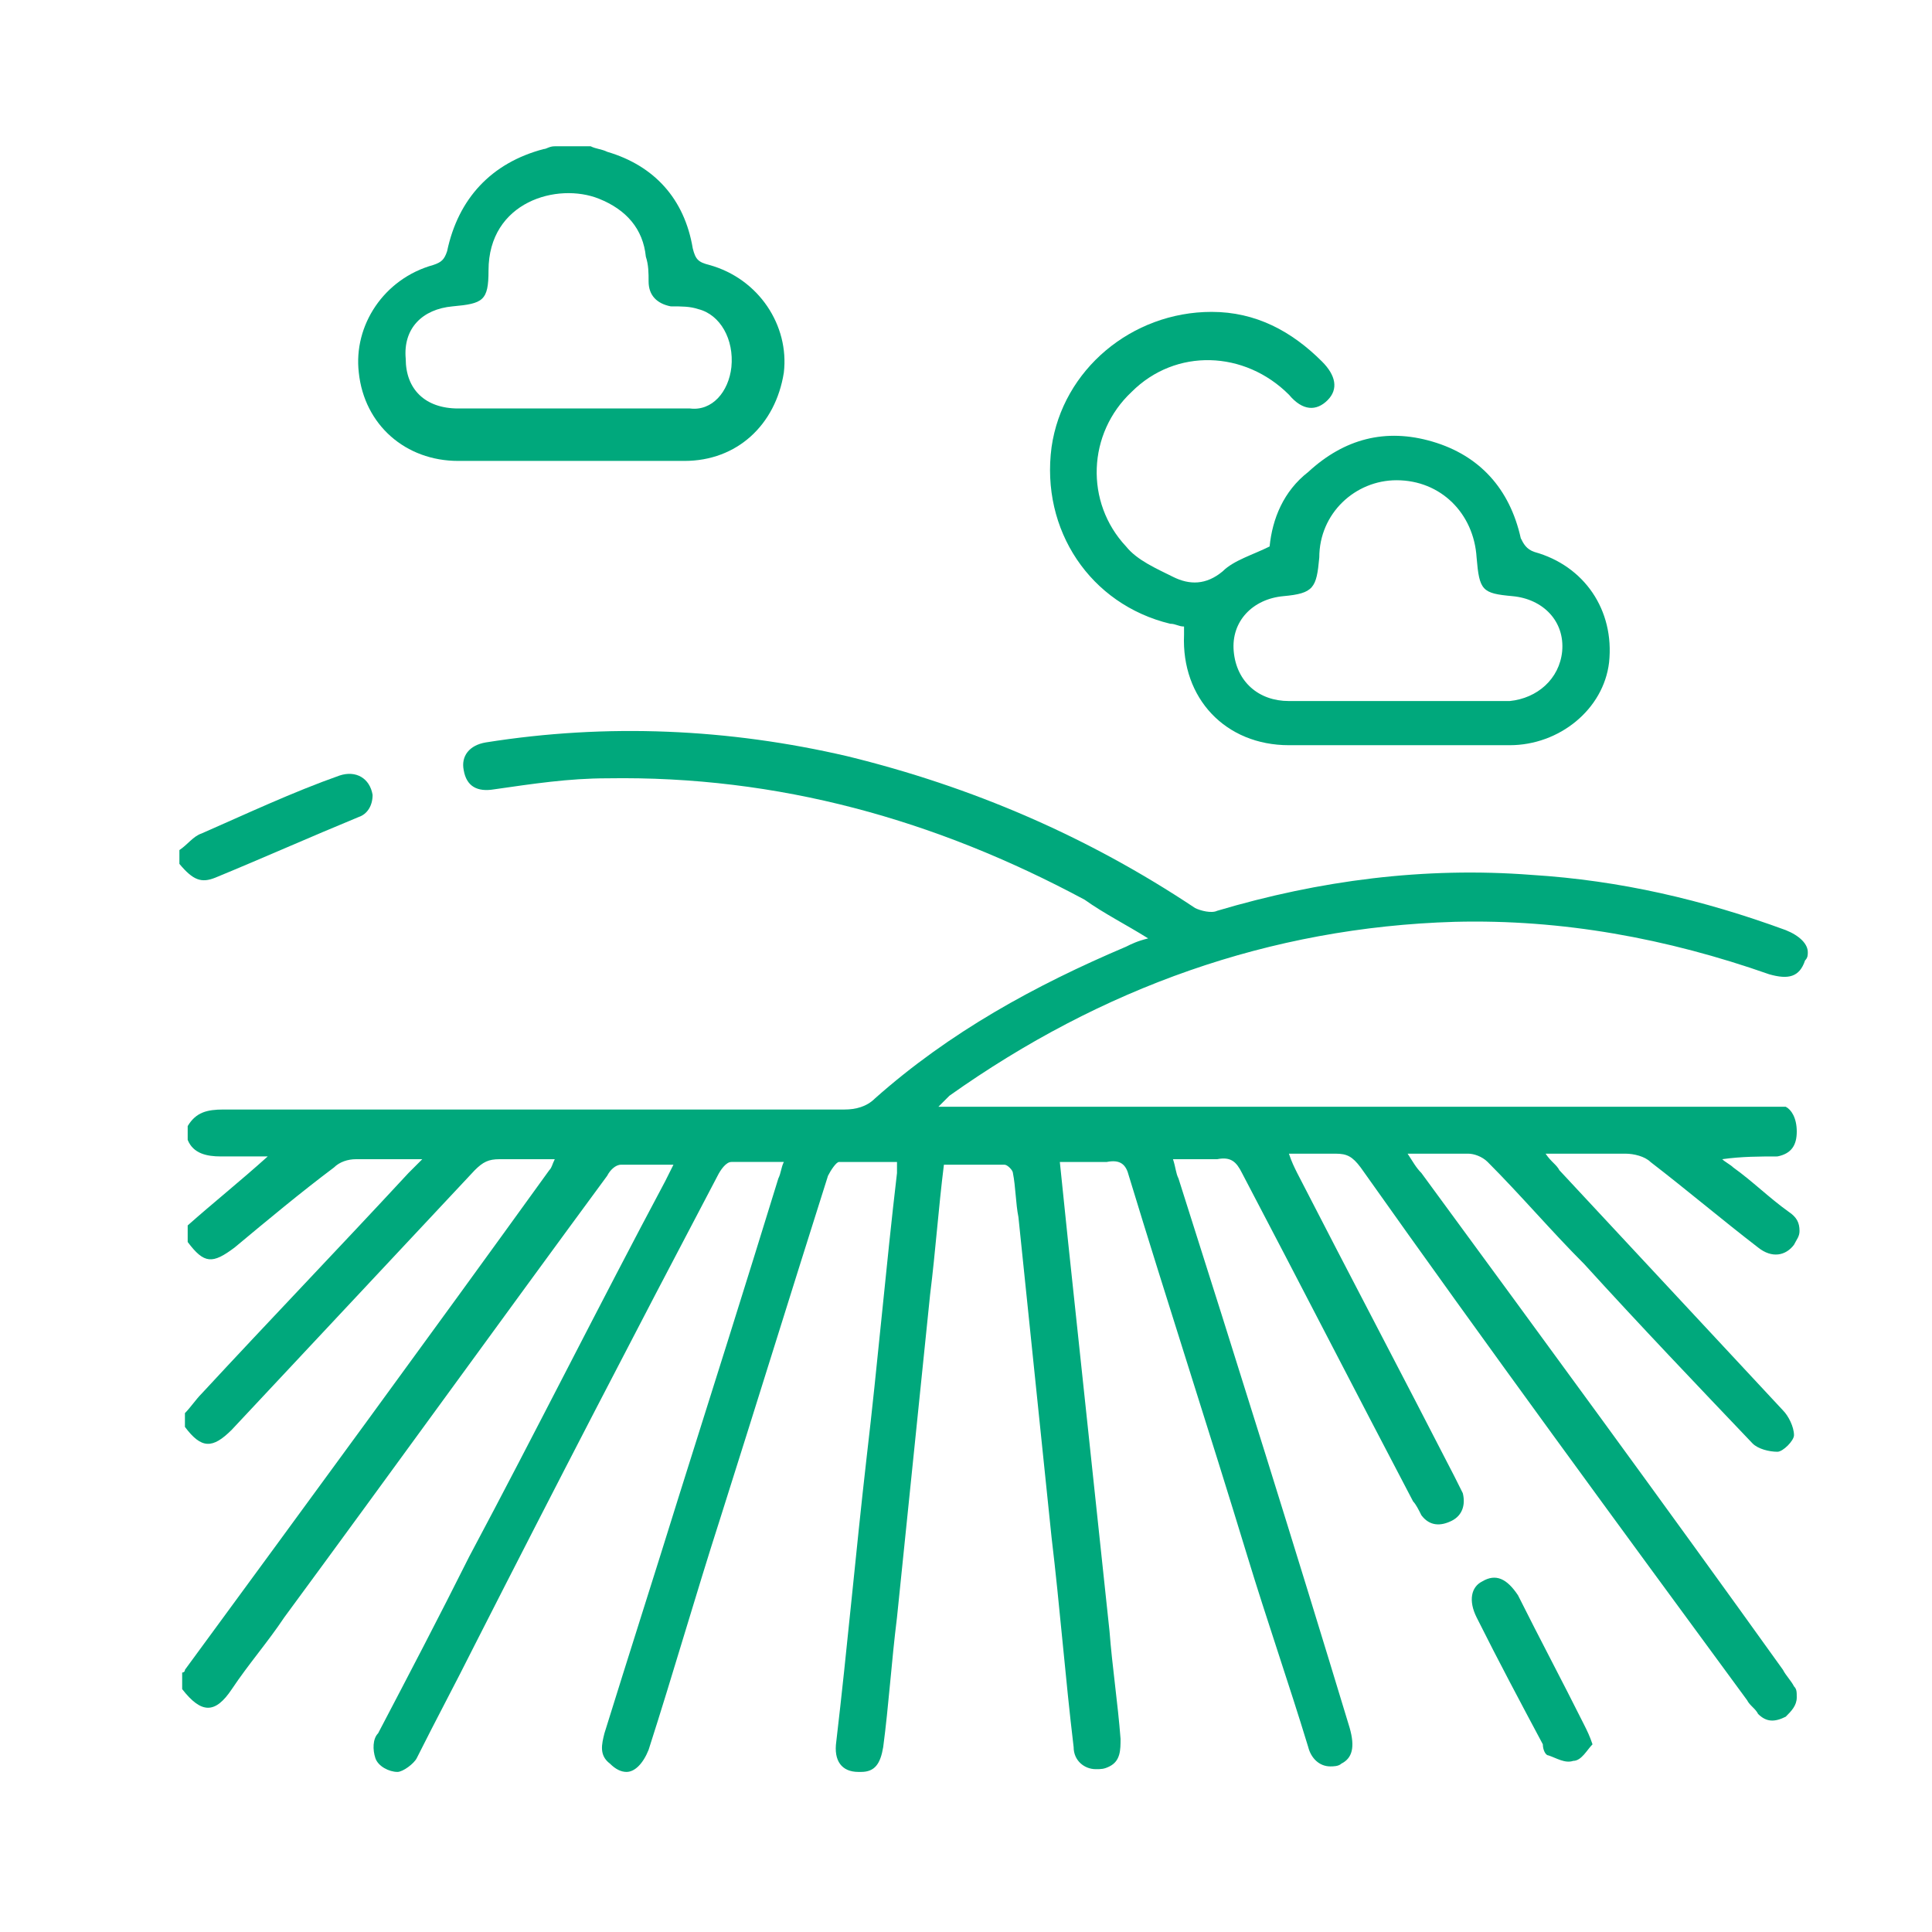 <?xml version="1.0" encoding="utf-8"?>
<!-- Generator: Adobe Illustrator 25.4.1, SVG Export Plug-In . SVG Version: 6.00 Build 0)  -->
<svg version="1.1" id="Capa_1" xmlns="http://www.w3.org/2000/svg" xmlns:xlink="http://www.w3.org/1999/xlink" x="0px" y="0px"
	 viewBox="0 0 70 70" style="enable-background:new 0 0 70 70;" xml:space="preserve">
<style type="text/css">
	.st0{fill:#008065;}
	.st1{opacity:0.83;fill:#212531;}
	.st2{clip-path:url(#SVGID_00000113351924560510091760000003293787545256227006_);}
	.st3{fill:#FFFFFF;}
	.st4{fill:none;}
	.st5{fill:#FFFFFF;stroke:#FFFFFF;stroke-width:0.75;}
	.st6{fill:#FFFFFF;stroke:#FFFFFF;stroke-width:0.5;}
	.st7{fill:#00A87C;}
	.st8{clip-path:url(#SVGID_00000147194187466266515770000018103957094807228859_);}
	.st9{clip-path:url(#SVGID_00000040550572055329718990000015987922576467491496_);}
	.st10{fill:#2AB573;}
</style>
<g>
	<g id="XMLID_00000071554763229623668600000003155369901018369945_">
		<g>
			<path class="st7" d="M65.1,41C65.1,41,65.1,41,65.1,41c0,0.5-0.2,0.8-0.7,0.9c-0.6,0-1.3,0-2,0.1c0.1,0.1,0.3,0.2,0.4,0.3
				c0.7,0.5,1.3,1.1,2,1.6c0.3,0.2,0.4,0.4,0.4,0.7c0,0.2-0.1,0.3-0.2,0.5c-0.3,0.4-0.8,0.5-1.3,0.1c-1.3-1-2.6-2.1-3.9-3.1
				c-0.2-0.2-0.6-0.3-0.9-0.3c-0.9,0-1.9,0-2.9,0c0.2,0.3,0.4,0.4,0.5,0.6c2.7,2.9,5.4,5.8,8.1,8.7c0.2,0.2,0.4,0.6,0.4,0.9
				c0,0,0,0,0,0c0,0.2-0.4,0.6-0.6,0.6c-0.3,0-0.7-0.1-0.9-0.3c-2-2.1-4.1-4.3-6.1-6.5c-1.2-1.2-2.3-2.5-3.5-3.7
				c-0.2-0.2-0.5-0.3-0.7-0.3c-0.7,0-1.4,0-2.2,0c0.2,0.3,0.3,0.5,0.5,0.7c4.4,6,8.8,12,13.1,18c0.1,0.2,0.3,0.4,0.4,0.6
				c0.1,0.1,0.1,0.2,0.1,0.4c0,0.3-0.2,0.5-0.4,0.7c-0.4,0.2-0.7,0.2-1-0.1c-0.1-0.2-0.3-0.3-0.4-0.5c-4.7-6.4-9.4-12.8-14-19.3
				c-0.3-0.4-0.5-0.5-0.9-0.5c-0.5,0-1,0-1.7,0c0.1,0.3,0.2,0.5,0.3,0.7c1.9,3.7,3.8,7.3,5.7,11c0.1,0.2,0.2,0.4,0.3,0.6
				c0.1,0.4,0,0.8-0.4,1c-0.4,0.2-0.8,0.2-1.1-0.2c-0.1-0.2-0.2-0.4-0.3-0.5c-2.1-4-4.1-7.9-6.2-11.9c-0.2-0.4-0.4-0.6-0.9-0.5
				c-0.5,0-1,0-1.6,0c0.1,0.3,0.1,0.5,0.2,0.7c2.1,6.6,4.2,13.3,6.2,19.9c0.2,0.7,0.1,1.1-0.3,1.3c-0.1,0.1-0.3,0.1-0.4,0.1
				c-0.4,0-0.7-0.3-0.8-0.7c-0.7-2.3-1.5-4.6-2.2-6.9c-1.4-4.6-2.9-9.2-4.3-13.8c-0.1-0.4-0.3-0.6-0.8-0.5c-0.5,0-1.1,0-1.7,0
				c0.1,1,0.2,1.9,0.3,2.9c0.5,4.7,1,9.4,1.5,14.1c0.1,1.3,0.3,2.6,0.4,3.9c0,0.4,0,0.8-0.4,1c-0.2,0.1-0.3,0.1-0.5,0.1
				c-0.4,0-0.8-0.3-0.8-0.8c-0.3-2.5-0.5-5.1-0.8-7.6c-0.4-3.9-0.8-7.7-1.2-11.6c-0.1-0.5-0.1-1.1-0.2-1.6c0-0.1-0.2-0.3-0.3-0.3
				c-0.7,0-1.4,0-2.2,0c-0.2,1.6-0.3,3.1-0.5,4.7c-0.4,3.9-0.8,7.8-1.2,11.7c-0.2,1.6-0.3,3.2-0.5,4.7c-0.1,0.6-0.3,0.9-0.8,0.9
				c0,0,0,0-0.1,0c-0.6,0-0.9-0.4-0.8-1.1c0.4-3.4,0.7-6.8,1.1-10.3c0.4-3.4,0.7-6.9,1.1-10.3c0-0.1,0-0.2,0-0.4c-0.7,0-1.4,0-2.1,0
				c-0.1,0-0.3,0.3-0.4,0.5c-1.3,4.1-2.6,8.3-3.9,12.4c-0.9,2.8-1.7,5.6-2.6,8.4c-0.2,0.5-0.5,0.8-0.8,0.8c-0.2,0-0.4-0.1-0.6-0.3
				c-0.4-0.3-0.3-0.7-0.2-1.1c0.9-2.9,1.8-5.7,2.7-8.6c1.2-3.8,2.4-7.6,3.6-11.5c0.1-0.2,0.1-0.4,0.2-0.6c-0.7,0-1.3,0-1.9,0
				c-0.2,0-0.4,0.3-0.5,0.5c-3,5.7-5.9,11.3-8.8,17c-0.7,1.4-1.4,2.7-2.1,4.1c-0.1,0.2-0.5,0.5-0.7,0.5c-0.3,0-0.7-0.2-0.8-0.5
				c-0.1-0.3-0.1-0.7,0.1-0.9c1.1-2.1,2.2-4.2,3.3-6.4c2.4-4.5,4.7-9.1,7.1-13.6c0.1-0.2,0.2-0.4,0.3-0.6c-0.7,0-1.3,0-1.9,0
				c-0.2,0-0.4,0.2-0.5,0.4c-3.9,5.3-7.8,10.7-11.7,16c-0.6,0.9-1.3,1.7-1.9,2.6c-0.6,0.9-1.1,0.9-1.8,0c0-0.2,0-0.4,0-0.6
				c0,0,0.1,0,0.1-0.1c4.4-6,8.8-12,13.2-18.1c0.1-0.1,0.1-0.2,0.2-0.4c-0.7,0-1.4,0-2,0c-0.4,0-0.6,0.1-0.9,0.4
				c-2.9,3.1-5.9,6.3-8.8,9.4c-0.7,0.7-1.1,0.7-1.7-0.1c0-0.2,0-0.3,0-0.5c0.2-0.2,0.4-0.5,0.6-0.7c2.5-2.7,5-5.3,7.5-8
				c0.1-0.1,0.3-0.3,0.5-0.5c-0.9,0-1.6,0-2.4,0c-0.3,0-0.6,0.1-0.8,0.3c-1.2,0.9-2.4,1.9-3.6,2.9c-0.8,0.6-1.1,0.6-1.7-0.2
				c0-0.2,0-0.4,0-0.6c0.9-0.8,1.9-1.6,2.9-2.5c-0.7,0-1.2,0-1.7,0c-0.5,0-1-0.1-1.2-0.6c0-0.2,0-0.3,0-0.5c0.3-0.5,0.7-0.6,1.3-0.6
				c7.5,0,15,0,22.5,0c0.4,0,0.8-0.1,1.1-0.4c2.7-2.4,5.8-4.1,9.1-5.5c0.2-0.1,0.4-0.2,0.8-0.3c-0.8-0.5-1.6-0.9-2.3-1.4
				c-5.4-2.9-11.1-4.5-17.3-4.4c-1.4,0-2.7,0.2-4.1,0.4c-0.6,0.1-1-0.1-1.1-0.7c-0.1-0.5,0.2-0.9,0.8-1c4.4-0.7,8.8-0.5,13.1,0.5
				c4.5,1.1,8.7,2.9,12.6,5.5c0.2,0.1,0.6,0.2,0.8,0.1c3.7-1.1,7.5-1.6,11.4-1.3c3.2,0.2,6.2,0.9,9.2,2c0.5,0.2,0.8,0.5,0.8,0.8
				c0,0.1,0,0.2-0.1,0.3c-0.2,0.6-0.6,0.7-1.3,0.5c-3.7-1.3-7.5-2-11.4-1.9c-6.7,0.2-12.8,2.4-18.3,6.3c-0.1,0.1-0.2,0.2-0.4,0.4
				c0.4,0,0.6,0,0.8,0c9.7,0,19.5,0,29.2,0c0.2,0,0.5,0,0.7,0C64.9,40.2,65.1,40.5,65.1,41z"/>
			<path class="st7" d="M55.6,20c1.8,0.5,2.9,2.1,2.7,4c-0.2,1.7-1.8,3-3.6,3c-2.7,0-5.3,0-8,0c-2.3,0-3.9-1.7-3.8-4
				c0-0.1,0-0.1,0-0.3c-0.2,0-0.3-0.1-0.5-0.1c-2.9-0.7-4.7-3.4-4.3-6.4c0.4-2.8,2.9-4.9,5.8-4.9c1.6,0,2.9,0.7,4,1.8
				c0.5,0.5,0.6,1,0.2,1.4c-0.4,0.4-0.9,0.4-1.4-0.2c-1.6-1.6-4.1-1.7-5.7-0.1c-1.6,1.5-1.7,4-0.2,5.6c0.4,0.5,1.1,0.8,1.7,1.1
				c0.6,0.3,1.2,0.3,1.8-0.2c0.4-0.4,1.1-0.6,1.7-0.9c0.1-1,0.5-2,1.4-2.7c1.3-1.2,2.8-1.6,4.5-1.1c1.7,0.5,2.8,1.7,3.2,3.5
				C55.2,19.7,55.3,19.9,55.6,20z M56.6,23.6c0.1-1.1-0.7-1.9-1.8-2c-1.1-0.1-1.2-0.2-1.3-1.4c-0.1-1.6-1.3-2.8-2.9-2.8
				c-1.5,0-2.8,1.2-2.8,2.8c-0.1,1.1-0.2,1.3-1.3,1.4c-1.1,0.1-1.9,0.9-1.8,2c0.1,1.1,0.9,1.8,2,1.8c1.3,0,2.6,0,4,0
				c1.3,0,2.7,0,4,0C55.7,25.3,56.5,24.6,56.6,23.6z"/>
			<path class="st7" d="M57.4,62.5c0.1,0.2,0.2,0.4,0.3,0.7c-0.2,0.2-0.4,0.6-0.7,0.6c-0.3,0.1-0.6-0.1-0.9-0.2
				c-0.1,0-0.2-0.2-0.2-0.4c-0.8-1.5-1.6-3-2.4-4.6c-0.3-0.6-0.2-1.1,0.2-1.3c0.5-0.3,0.9-0.1,1.3,0.5
				C55.8,59.4,56.6,60.9,57.4,62.5z"/>
			<path class="st7" d="M25.7,9.6c1.8,0.5,2.9,2.2,2.7,3.9c-0.3,1.9-1.7,3.2-3.6,3.2c-2.7,0-5.5,0-8.2,0c-1.9,0-3.4-1.3-3.6-3.2
				c-0.2-1.7,0.9-3.4,2.7-3.9c0.3-0.1,0.4-0.2,0.5-0.5c0.4-1.9,1.6-3.2,3.5-3.7c0.1,0,0.2-0.1,0.4-0.1c0.4,0,0.8,0,1.3,0
				c0.2,0.1,0.4,0.1,0.6,0.2C23.7,6,24.8,7.2,25.1,9C25.2,9.4,25.3,9.5,25.7,9.6z M26.5,13.3c0.1-1-0.4-1.9-1.2-2.1
				c-0.3-0.1-0.6-0.1-1-0.1c-0.5-0.1-0.8-0.4-0.8-0.9c0-0.3,0-0.6-0.1-0.9c-0.1-1-0.7-1.7-1.7-2.1c-1.5-0.6-4,0.1-4,2.6
				c0,1.1-0.2,1.2-1.3,1.3c-1.1,0.1-1.8,0.8-1.7,1.9c0,1.1,0.7,1.8,1.9,1.8c1.3,0,2.7,0,4,0c0,0,0,0,0,0c1.5,0,2.9,0,4.4,0
				C25.8,14.9,26.4,14.2,26.5,13.3z"/>
			<path class="st7" d="M13.5,28.8c0,0.4-0.2,0.7-0.5,0.8c-1.7,0.7-3.5,1.5-5.2,2.2c-0.5,0.2-0.8,0.1-1.3-0.5c0-0.2,0-0.3,0-0.5
				c0.3-0.2,0.5-0.5,0.8-0.6c1.6-0.7,3.3-1.5,5-2.1C12.9,27.9,13.4,28.2,13.5,28.8z"/>
		</g>
	</g>
</g>
</svg>

